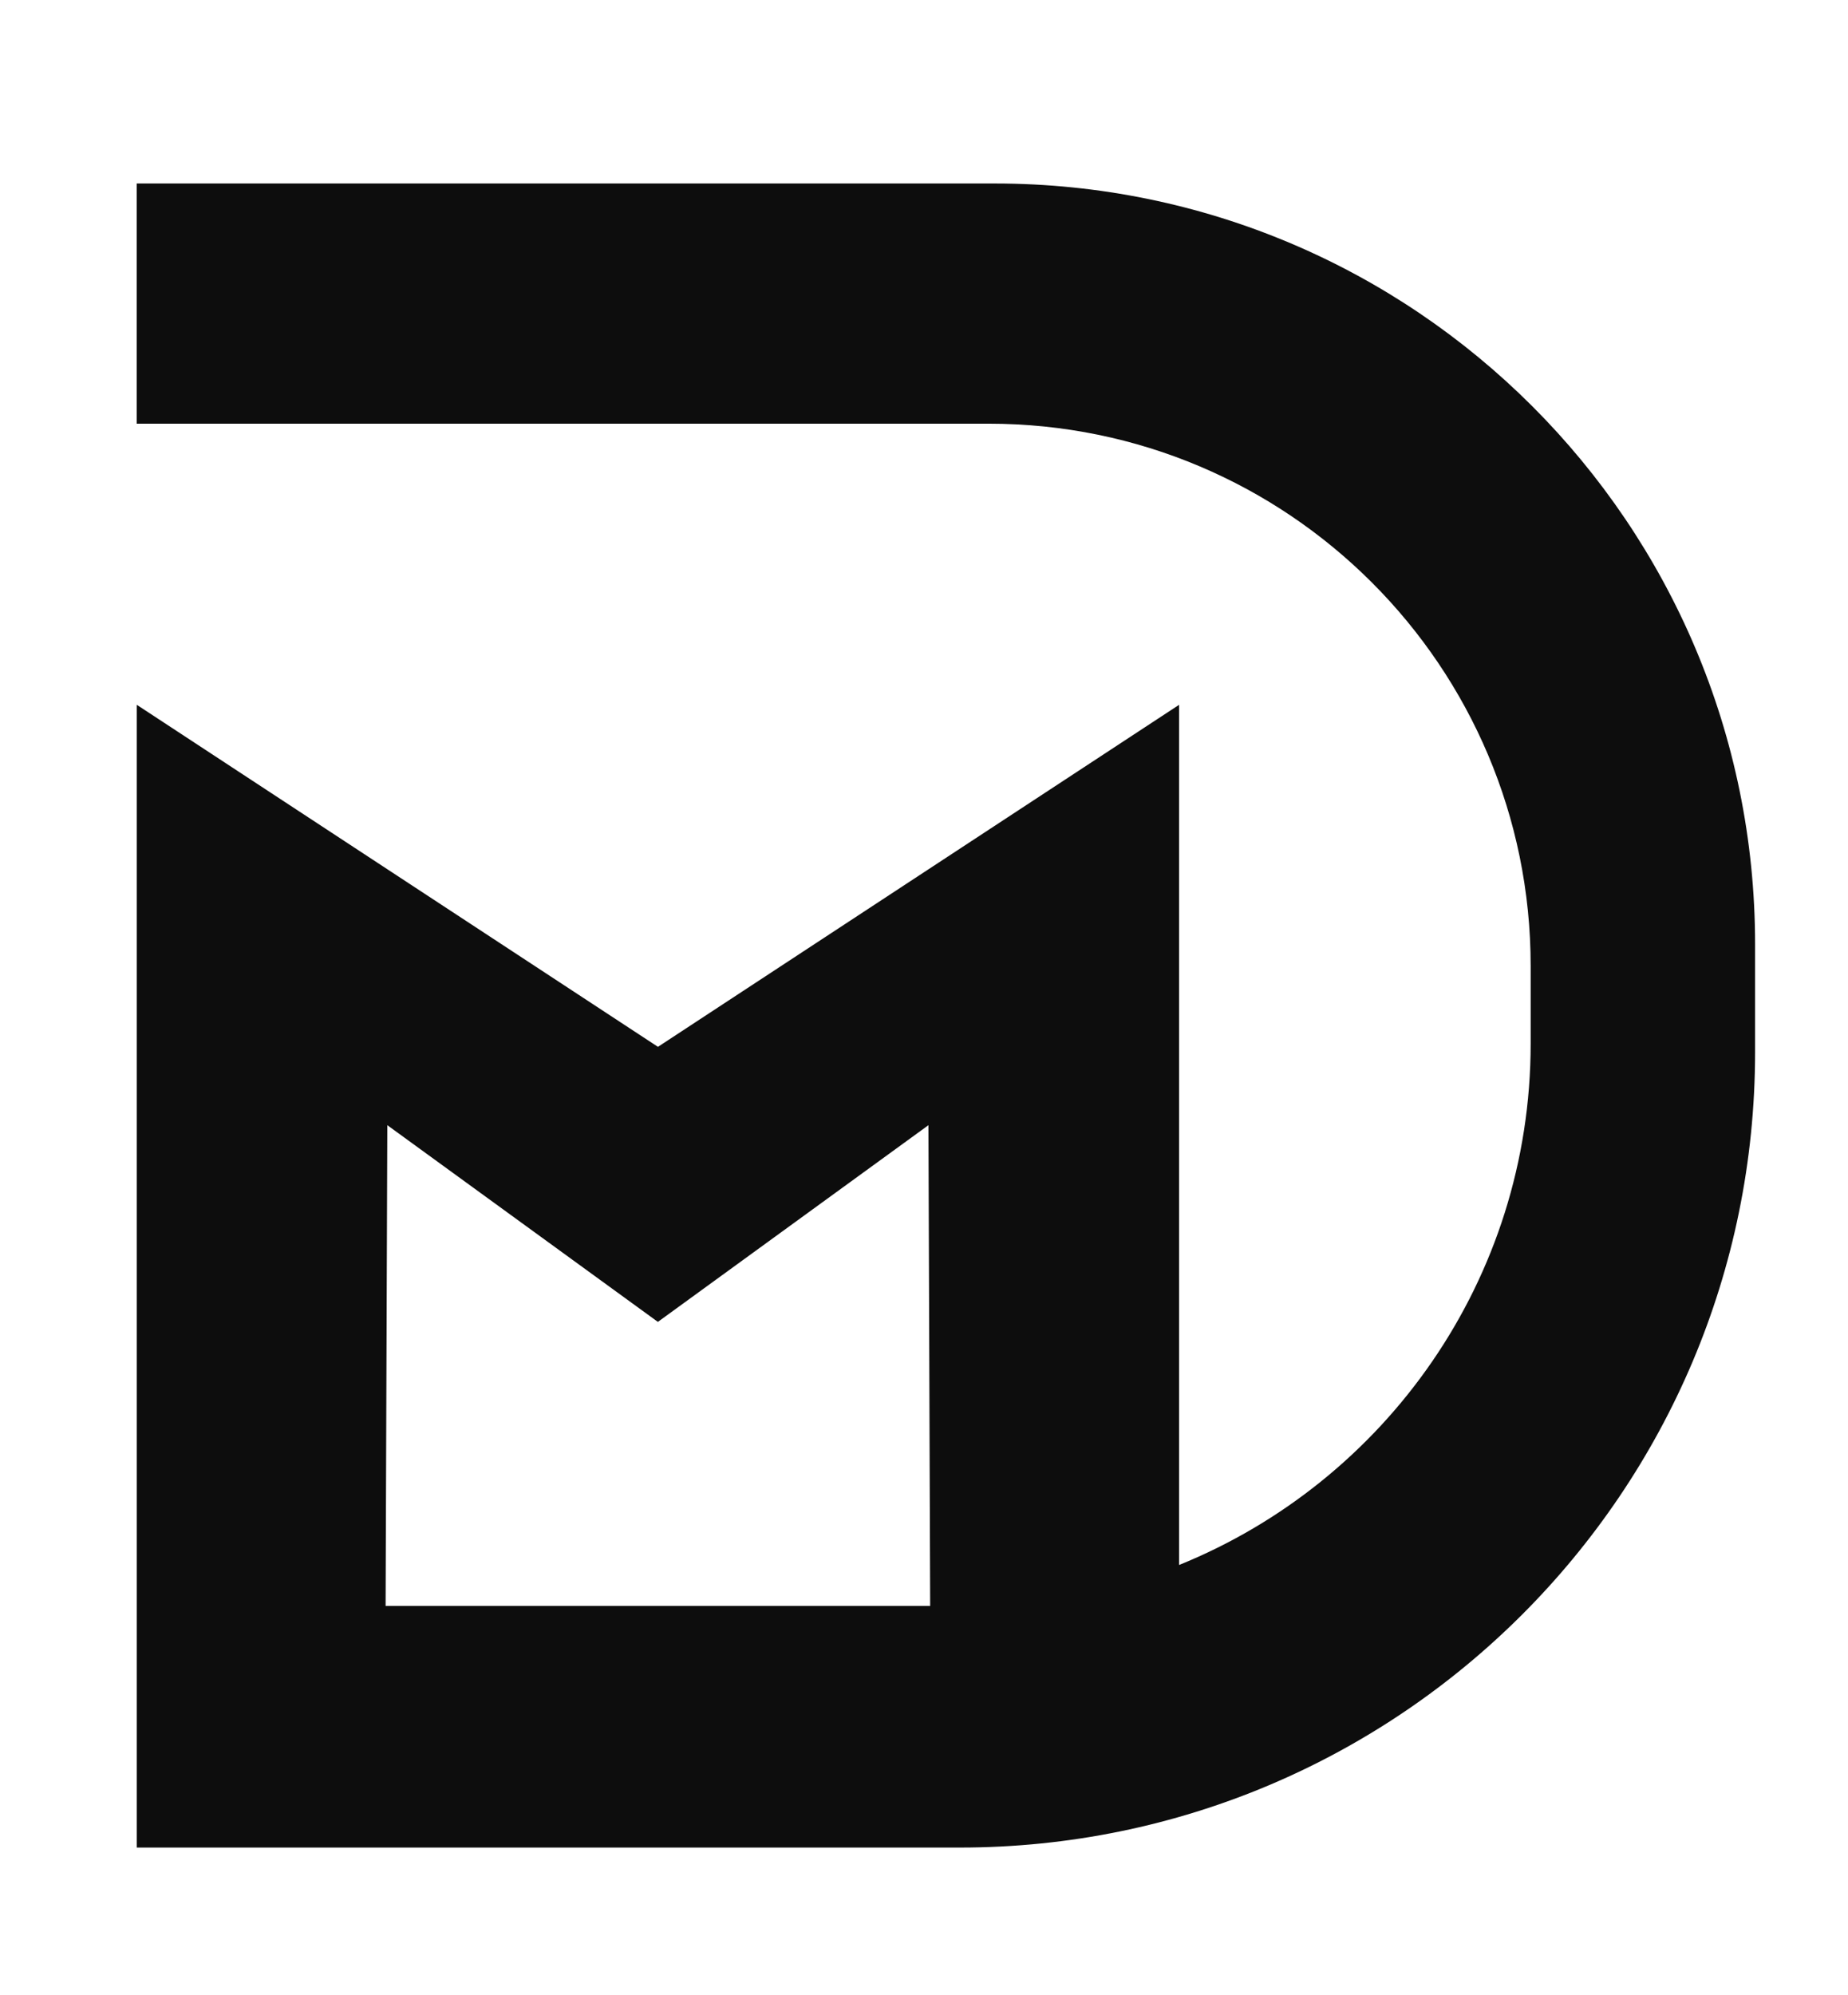 <?xml version="1.0" encoding="utf-8"?>
<!-- Generator: Adobe Illustrator 28.1.0, SVG Export Plug-In . SVG Version: 6.00 Build 0)  -->
<svg version="1.1" id="Layer_1" xmlns="http://www.w3.org/2000/svg" xmlns:xlink="http://www.w3.org/1999/xlink" x="0px" y="0px"
	 viewBox="0 0 268.29 289.52" style="enable-background:new 0 0 268.29 289.52;" xml:space="preserve">
<style type="text/css">
	.st0{fill:#0D0D0D;}
</style>
<path class="st0" d="M144.4,26.63H19.85v34.86h123.67c43.46,0,78.7,35.23,78.7,78.7v11.26c0,34.26-21.12,63.57-51.04,75.68V102.29
	l-75.66,49.64l-75.66-49.64v130.78v35.07h119.49c63.76,0,115.45-51.69,115.45-115.45v-15.66C254.8,76.06,205.37,26.63,144.4,26.63z
	 M55.98,233.07l0.25-69.77l39.28,28.55l39.28-28.55l0.25,69.77H55.98z"/>
</svg>
